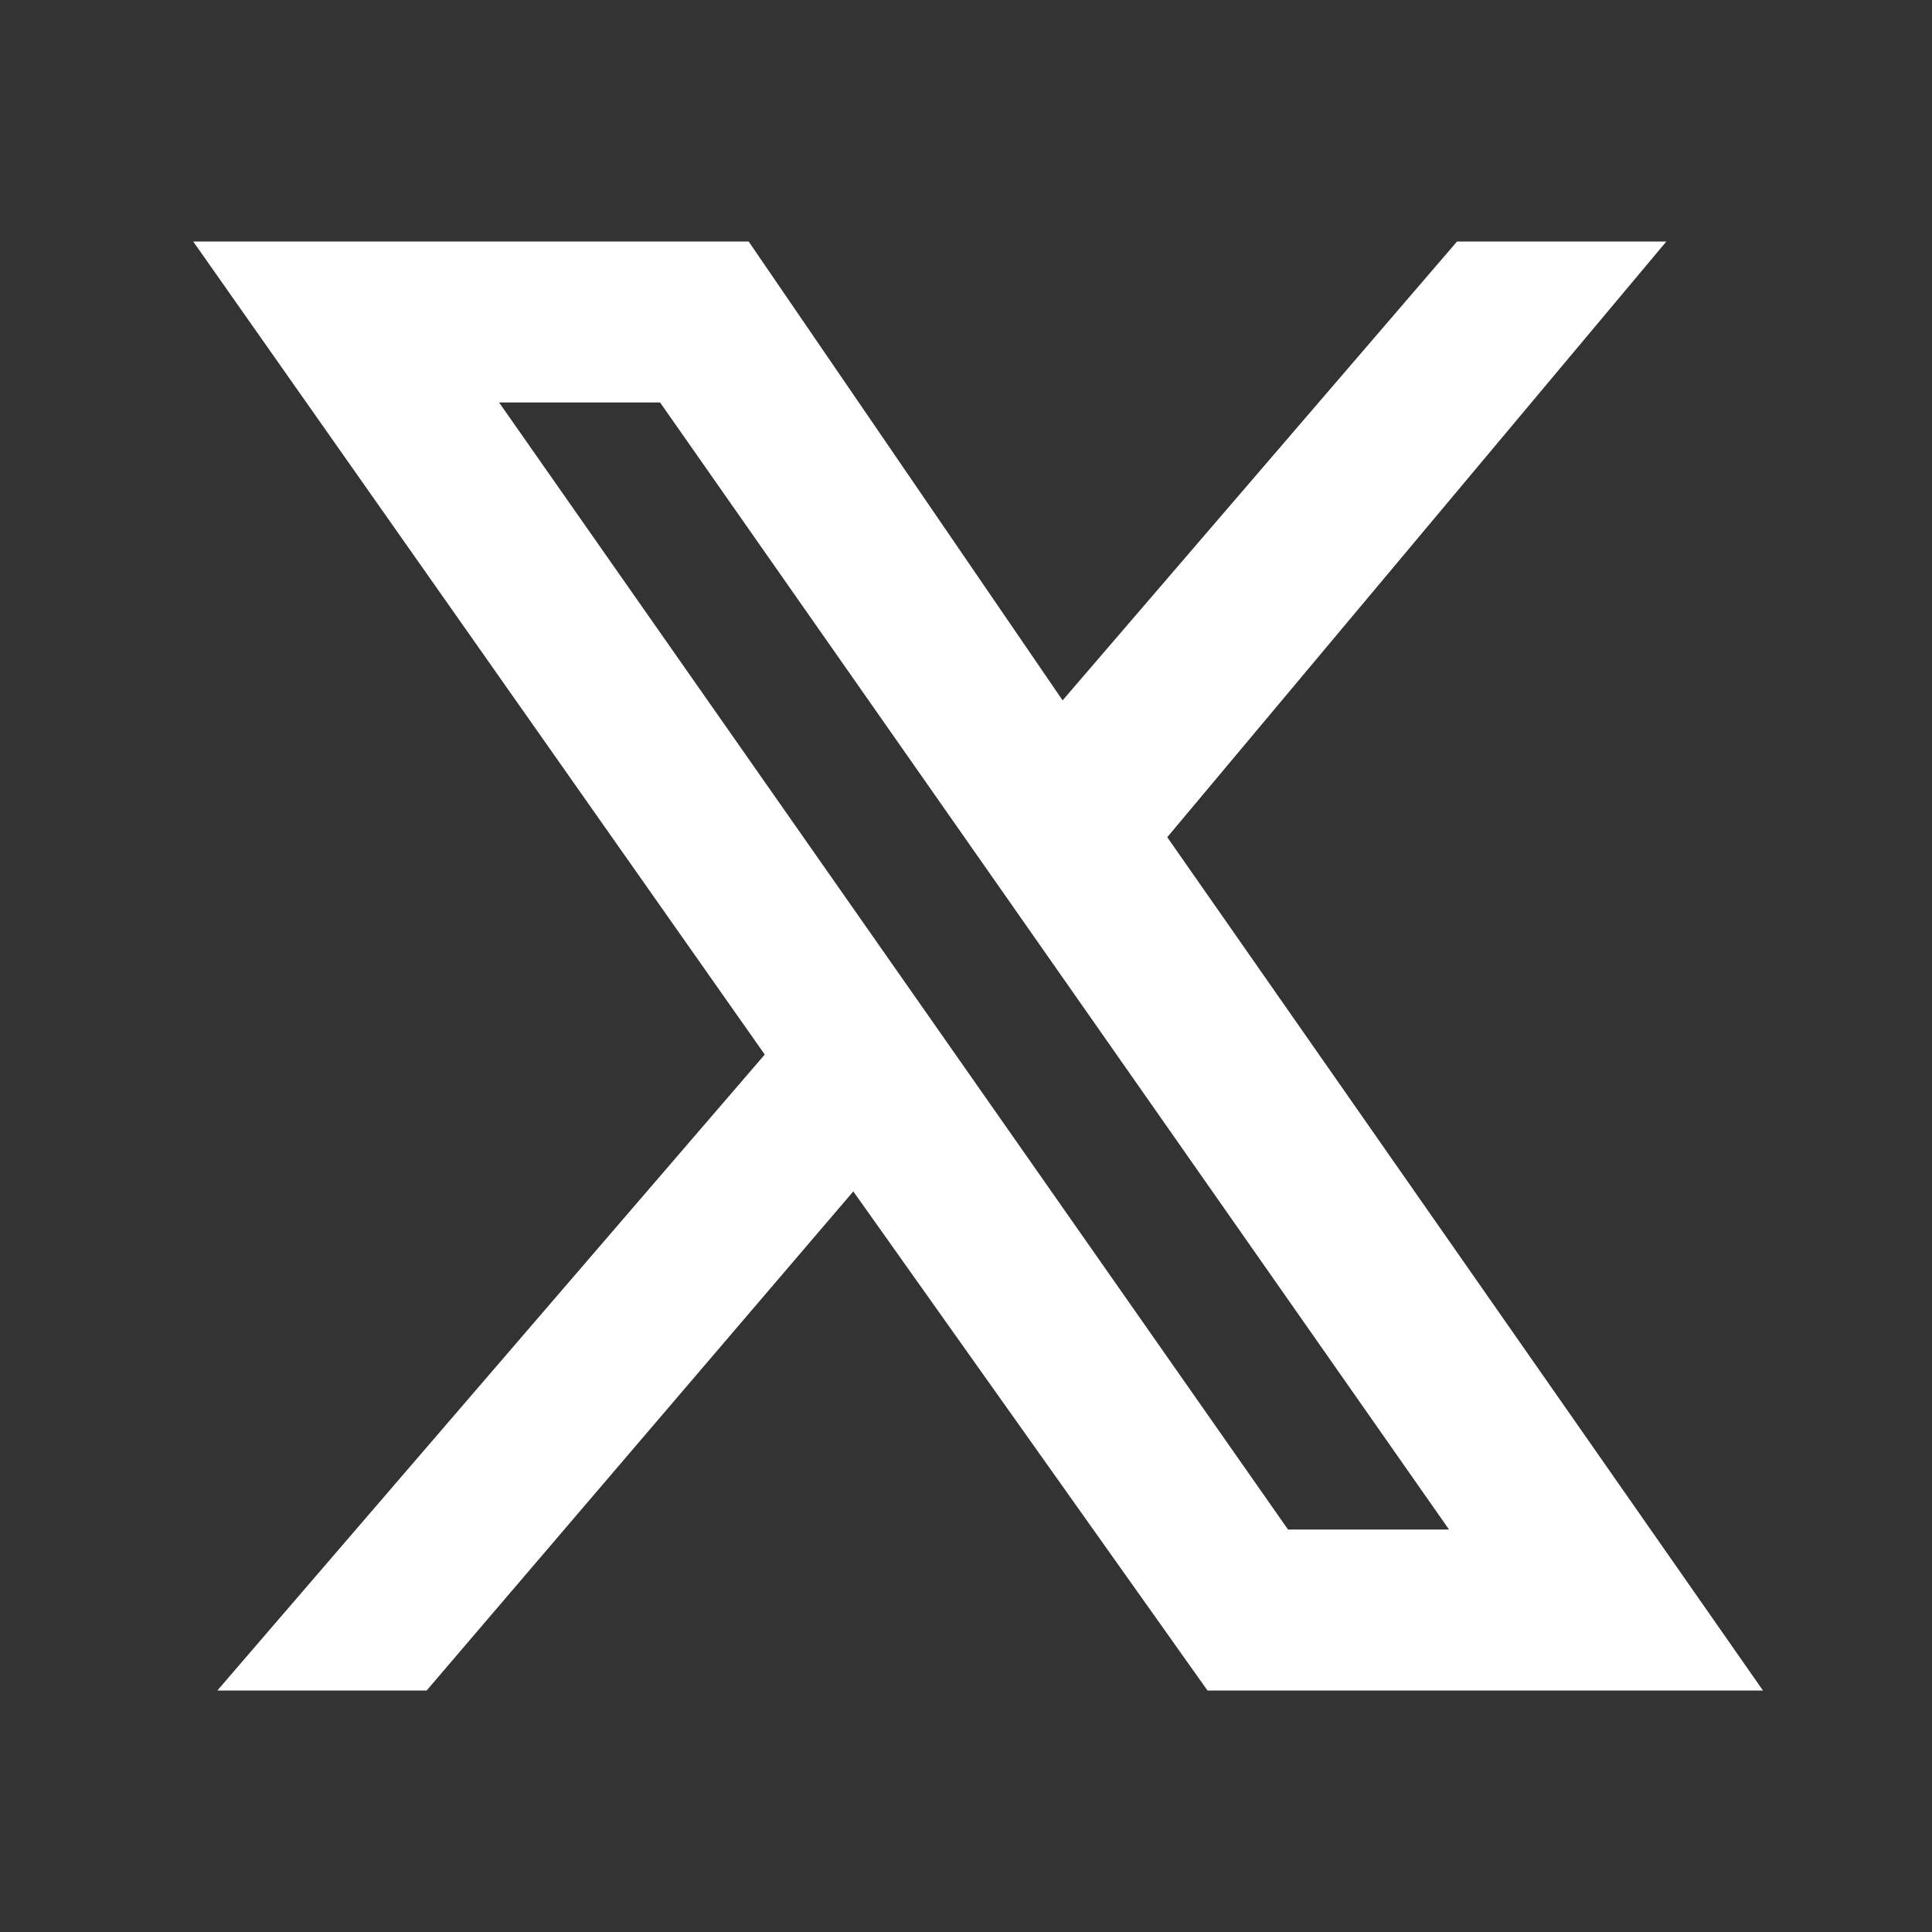 <?xml version="1.0" encoding="utf-8"?>
<!-- Generator: Adobe Illustrator 22.0.1, SVG Export Plug-In . SVG Version: 6.00 Build 0)  -->
<svg version="1.1" id="Capa_1" xmlns="http://www.w3.org/2000/svg" xmlns:xlink="http://www.w3.org/1999/xlink" x="0px" y="0px"
	 viewBox="0 0 24 24" style="enable-background:new 0 0 24 24;" xml:space="preserve">
<rect x="0" y="0" width="24" height="24" fill="#333333" stroke="none"/>
<style type="text/css">
	.st0{fill:#FFFFFF;}
</style>
<path class="st0" d="M2.4,3l7.1,10.1L2.7,21h2.6l5.3-6.2L15,21h6.9l-7.4-10.6L20.7,3h-2.6l-4.9,5.7L9.3,3H2.4z M6.2,5h2L18,19h-2
	L6.2,5z"/>
</svg>
